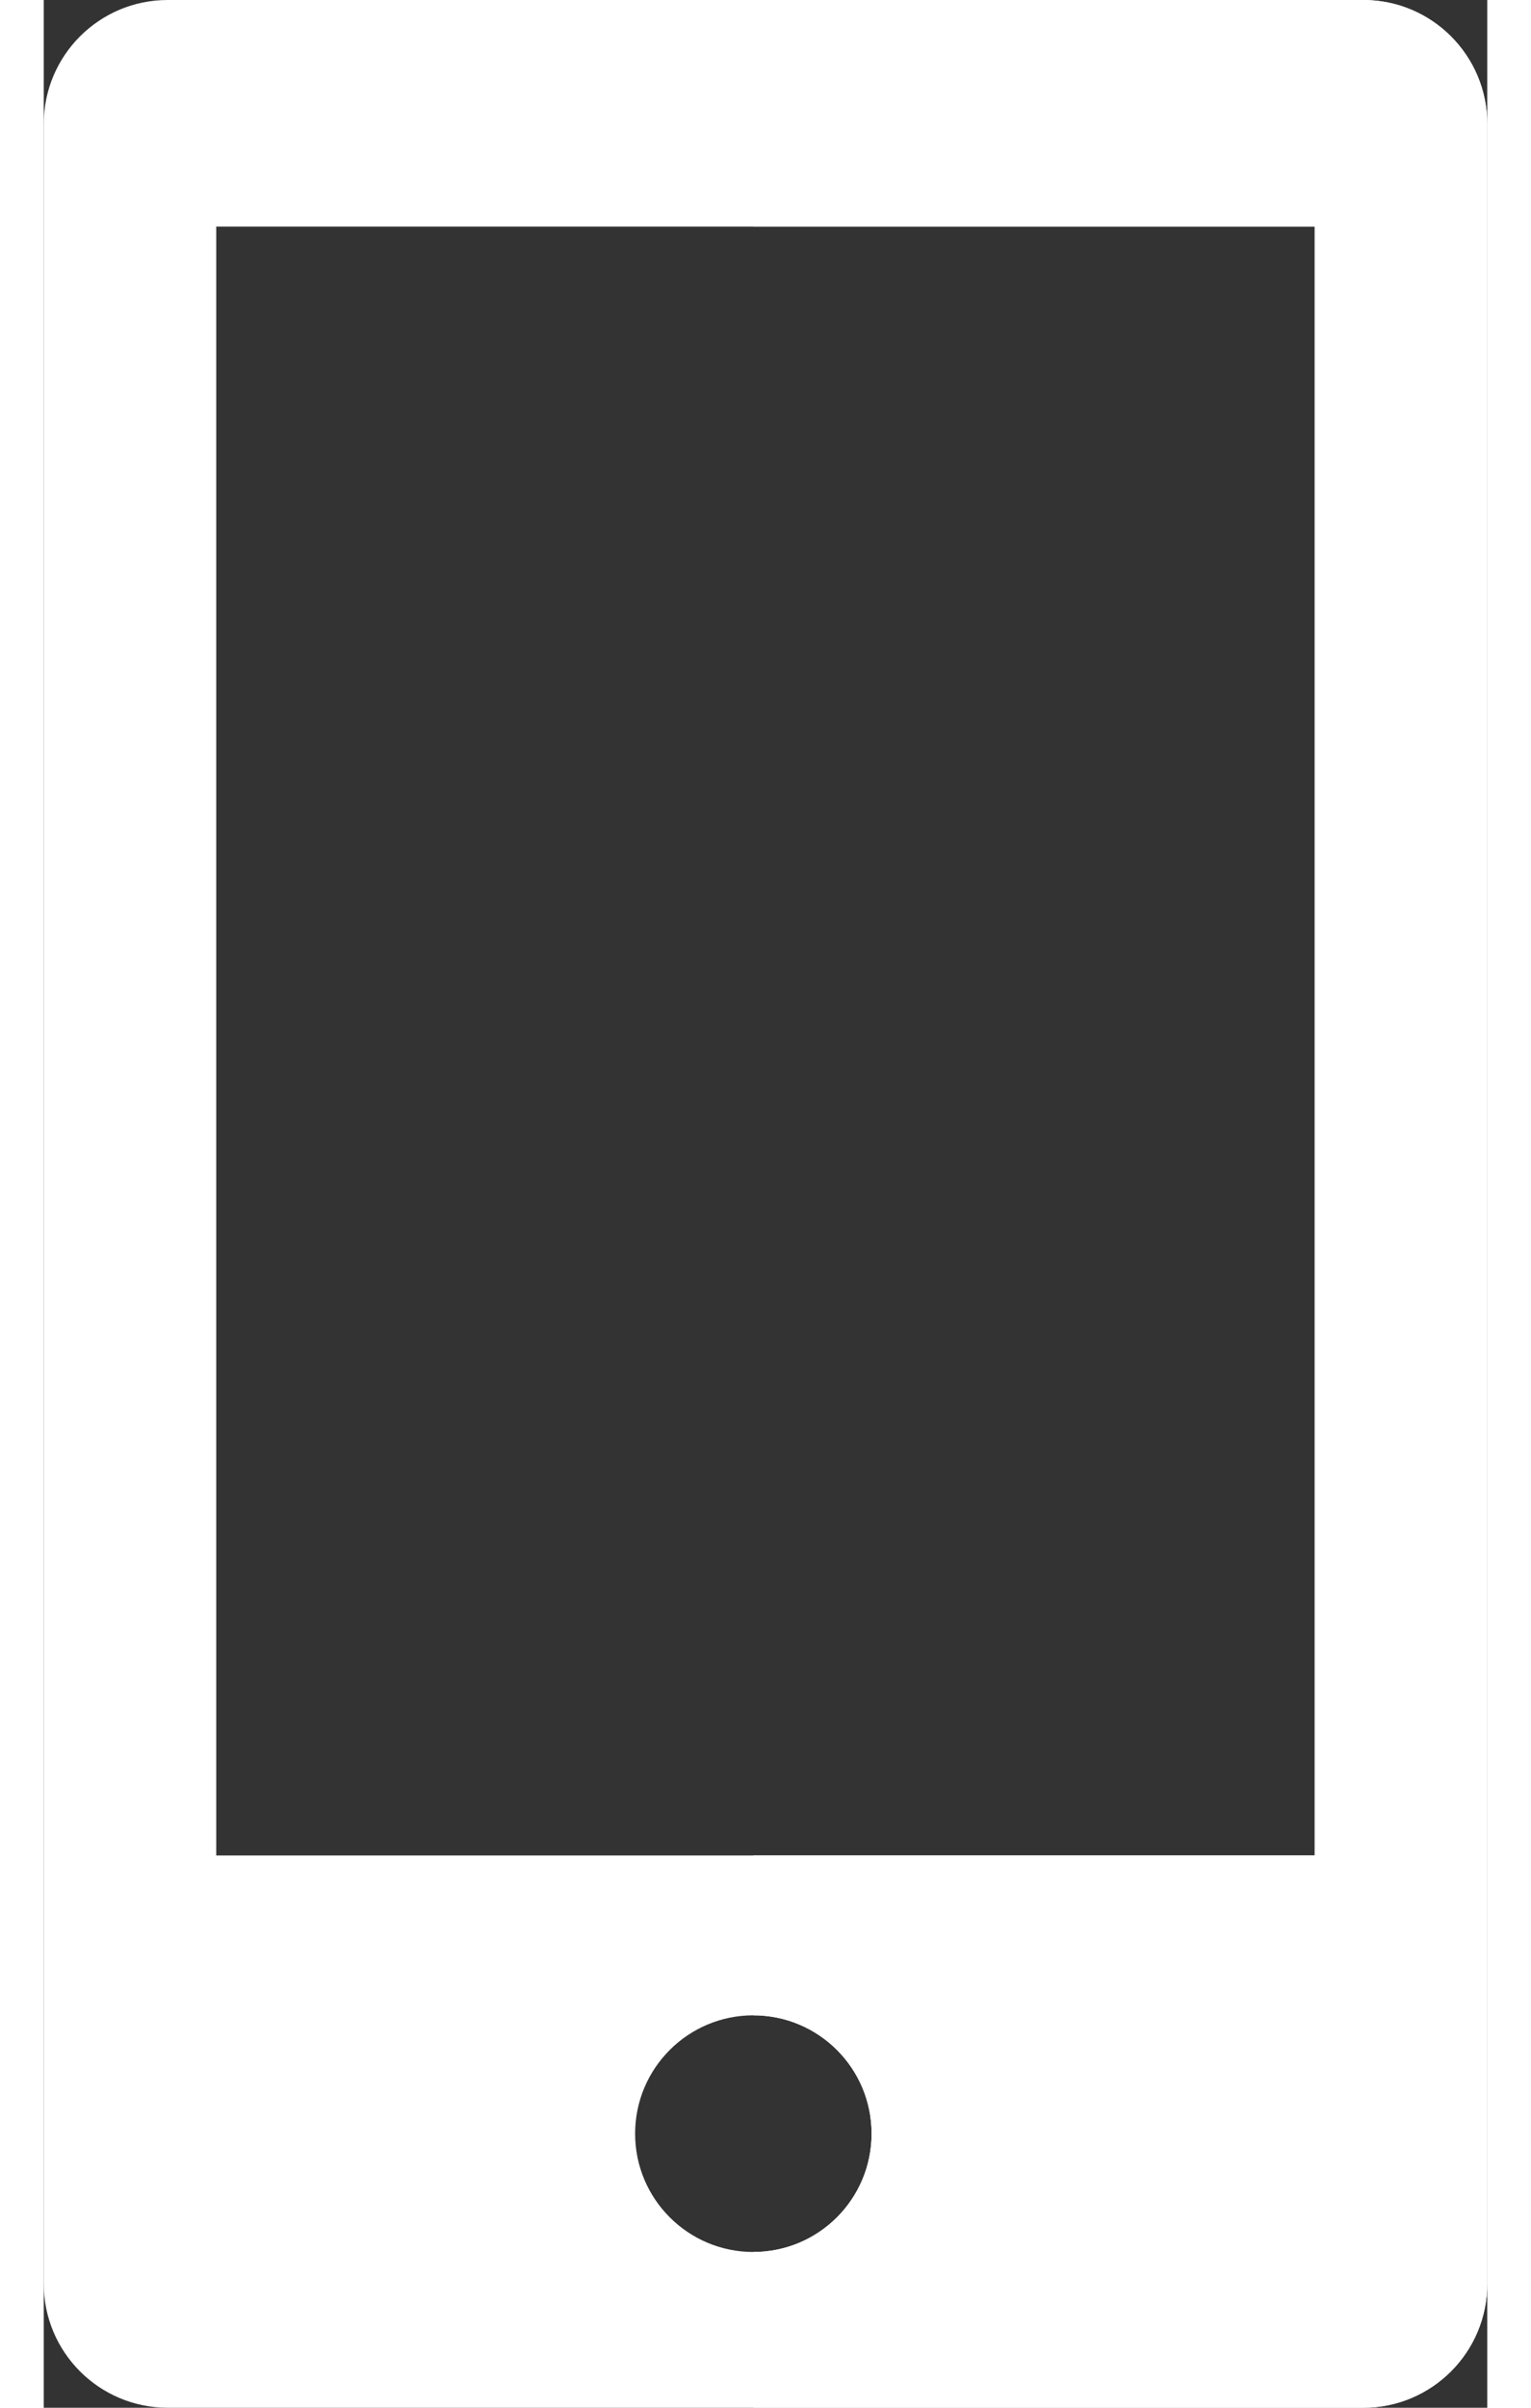 <?xml version="1.0" encoding="utf-8"?>
<!-- Generator: Adobe Illustrator 16.0.0, SVG Export Plug-In . SVG Version: 6.00 Build 0)  -->
<!DOCTYPE svg PUBLIC "-//W3C//DTD SVG 1.1//EN" "http://www.w3.org/Graphics/SVG/1.1/DTD/svg11.dtd">
<svg version="1.1" id="Layer_1" xmlns="http://www.w3.org/2000/svg" xmlns:xlink="http://www.w3.org/1999/xlink" x="0px" y="0px"
	 width="14px" height="22px" viewBox="198.427 255.59 198.426 330.711"
	 enable-background="new 198.427 255.59 198.426 330.711" xml:space="preserve">
<rect x="198.427" y="255.59" width="198.426" height="330.711" fill="#333333" stroke="none"/>
<path fill="#fff" d="M379.816,255.59H215.463c-9.408,0-17.036,7.628-17.036,17.036v296.639c0,9.408,7.628,17.036,17.036,17.036
	h164.353c9.412,0,17.037-7.626,17.037-17.036V272.626C396.853,263.218,389.224,255.59,379.816,255.59z M295.97,564.907
	c-8.976,0-16.253-7.277-16.253-16.253c0-8.977,7.277-16.253,16.253-16.253c8.977,0,16.253,7.276,16.253,16.253
	C312.223,557.63,304.947,564.907,295.97,564.907z M373.135,510.445H222.14v-223.73h150.995V510.445z"/>
<path fill="#fff" d="M379.816,255.59H295.97v31.125h77.165v223.73H295.97v21.956c8.977,0,16.253,7.276,16.253,16.253
	c0,8.976-7.276,16.253-16.253,16.253v21.394h83.846c9.408,0,17.037-7.628,17.037-17.036V272.626
	C396.853,263.218,389.224,255.59,379.816,255.59z"/>
</svg>
